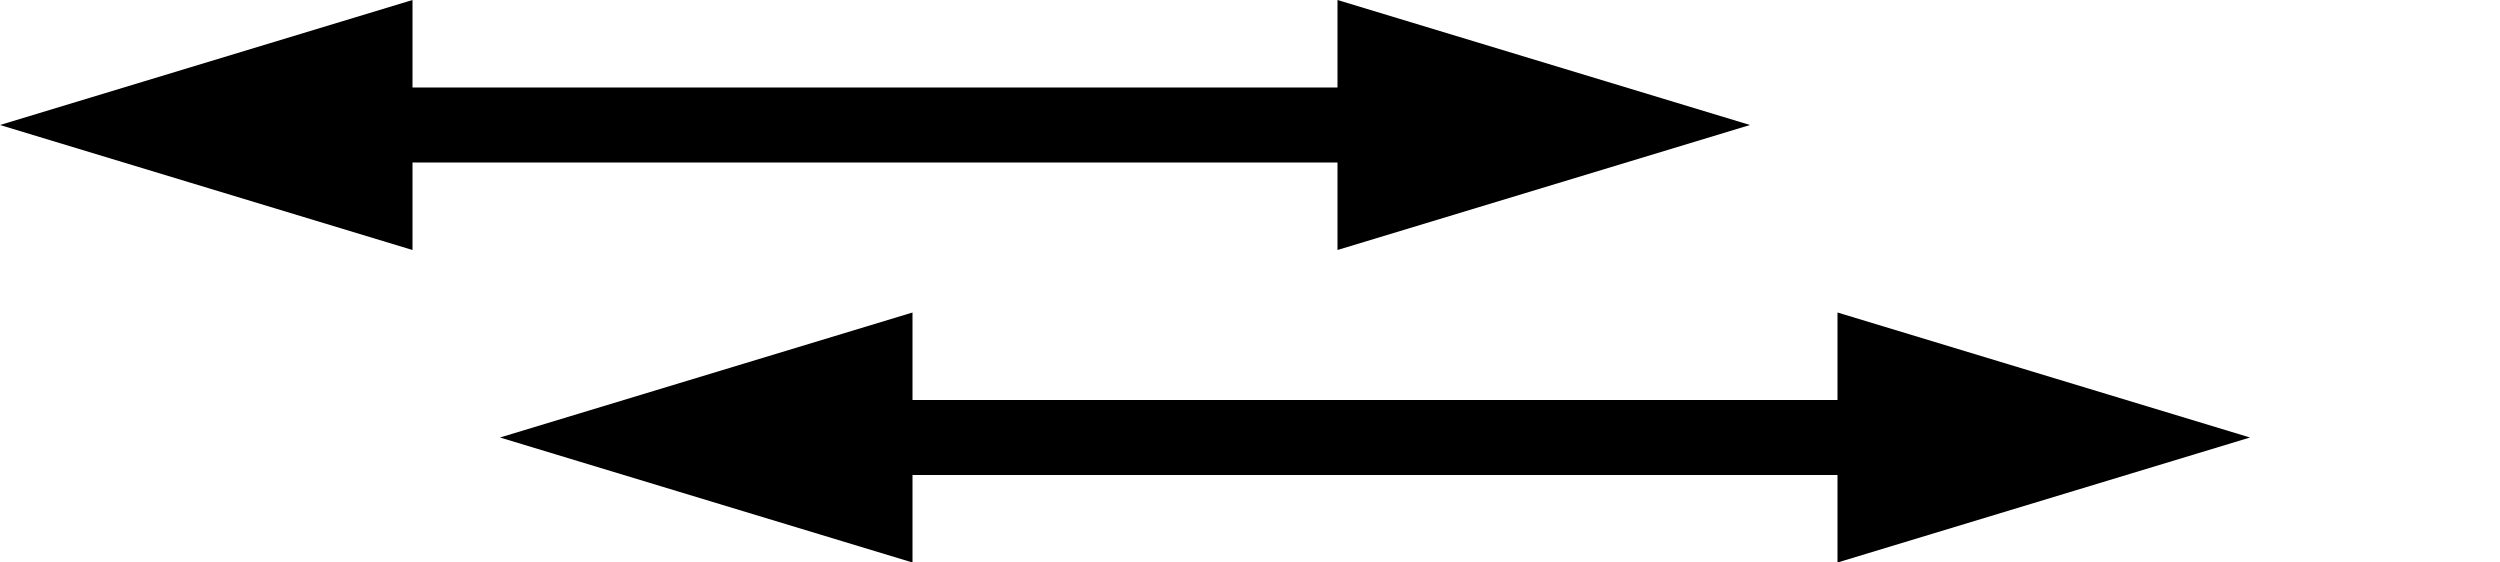 <svg xmlns="http://www.w3.org/2000/svg" xmlns:xlink="http://www.w3.org/1999/xlink" xmlns:dc="http://purl.org/dc/elements/1.1/" viewBox="0 0 200 45" style="vector-effect: non-scaling-stroke"><title>fricative</title><desc property="dc:creator">Snejina Sonina soninas@gmail.com</desc><style type="text/css"> .arrow {fill: #000; stroke-width: 0} .arrowTail {stroke: #000; stroke-width: 6}</style><g id="arrowDoubled"><line class="arrowTail" x1="20" y1="10" x2="120" y2="10"/><polygon id="arrowLeft" class="arrow" points="0,10 33,0 33,20"/><use xlink:href="#arrowLeft" transform="matrix(-1,0,0,1,140,0)"/></g><use x="40" y="25" xlink:href="#arrowDoubled"/> </svg>
